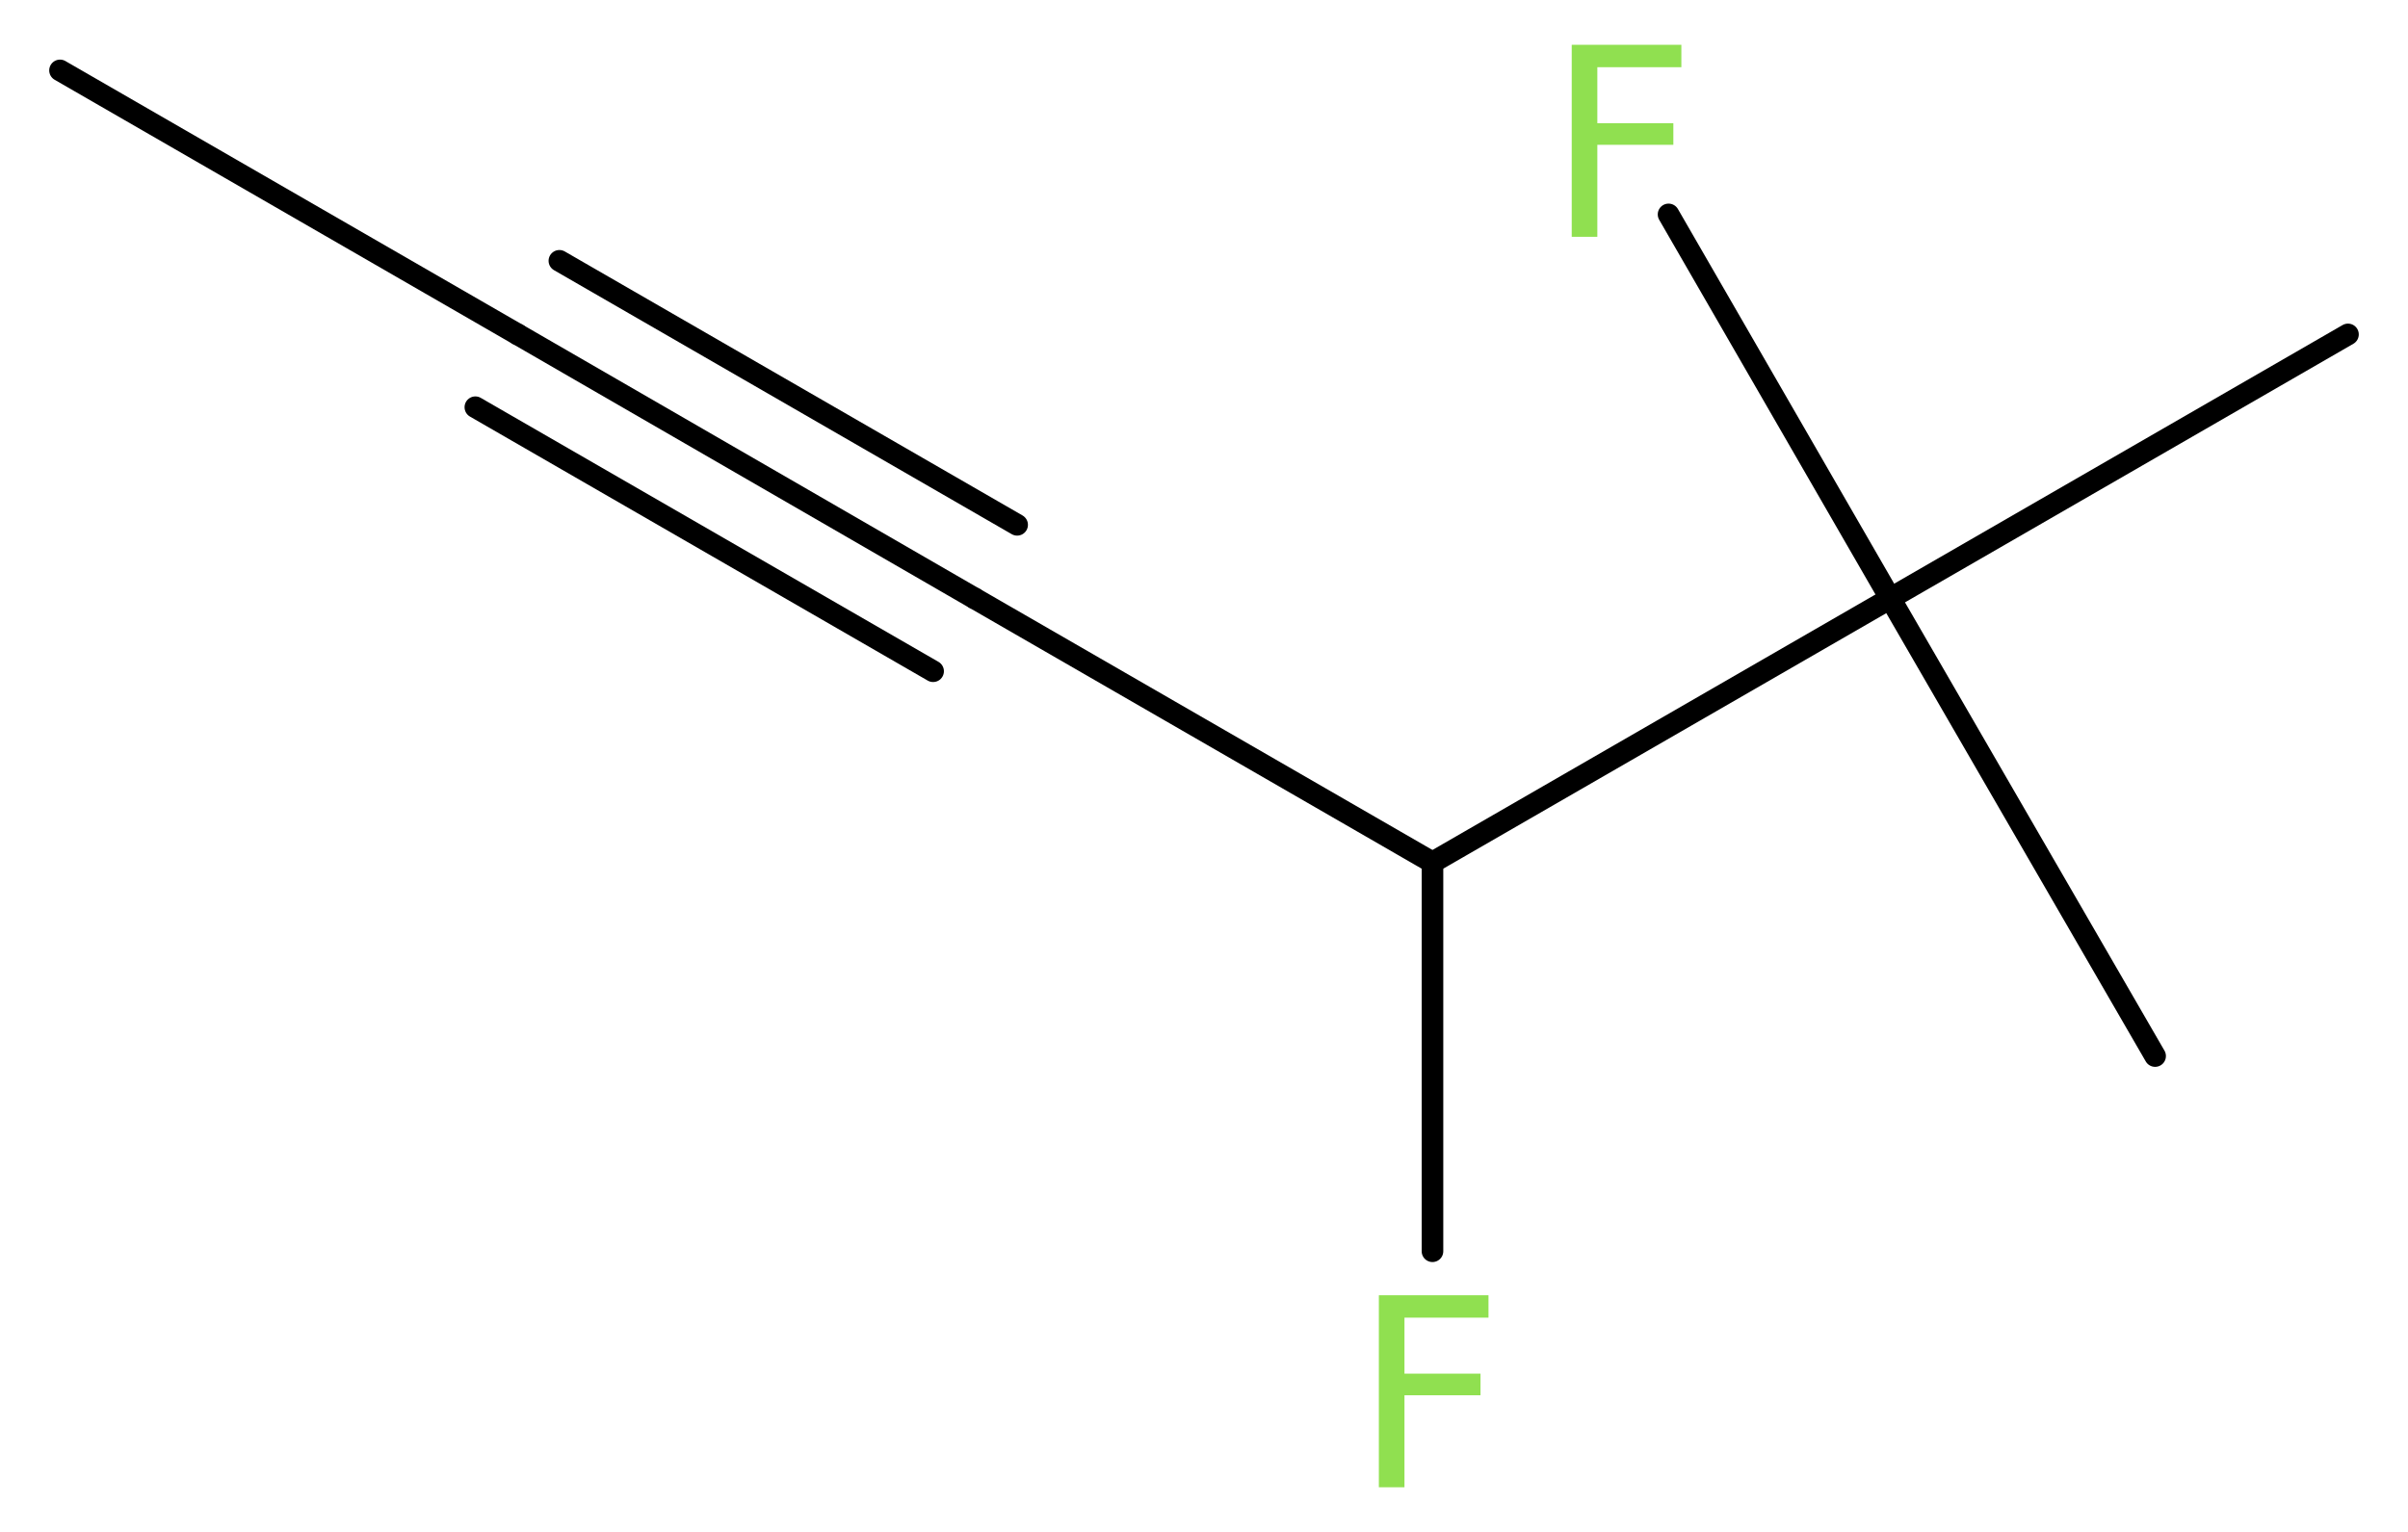 <?xml version='1.0' encoding='UTF-8'?>
<!DOCTYPE svg PUBLIC "-//W3C//DTD SVG 1.1//EN" "http://www.w3.org/Graphics/SVG/1.1/DTD/svg11.dtd">
<svg version='1.2' xmlns='http://www.w3.org/2000/svg' xmlns:xlink='http://www.w3.org/1999/xlink' width='30.09mm' height='19.15mm' viewBox='0 0 30.09 19.15'>
  <desc>Generated by the Chemistry Development Kit (http://github.com/cdk)</desc>
  <g stroke-linecap='round' stroke-linejoin='round' stroke='#000000' stroke-width='.27' fill='#90E050'>
    <rect x='.0' y='.0' width='31.0' height='20.0' fill='#FFFFFF' stroke='none'/>
    <g id='mol1' class='mol'>
      <line id='mol1bnd1' class='bond' x1='.75' y1='.88' x2='6.47' y2='4.18'/>
      <g id='mol1bnd2' class='bond'>
        <line x1='6.47' y1='4.18' x2='12.18' y2='7.48'/>
        <line x1='6.99' y1='3.26' x2='12.71' y2='6.56'/>
        <line x1='5.94' y1='5.09' x2='11.66' y2='8.39'/>
      </g>
      <line id='mol1bnd3' class='bond' x1='12.18' y1='7.48' x2='17.9' y2='10.78'/>
      <line id='mol1bnd4' class='bond' x1='17.9' y1='10.78' x2='17.9' y2='15.64'/>
      <line id='mol1bnd5' class='bond' x1='17.9' y1='10.78' x2='23.62' y2='7.48'/>
      <line id='mol1bnd6' class='bond' x1='23.62' y1='7.48' x2='26.93' y2='13.2'/>
      <line id='mol1bnd7' class='bond' x1='23.62' y1='7.48' x2='29.34' y2='4.18'/>
      <line id='mol1bnd8' class='bond' x1='23.62' y1='7.48' x2='20.85' y2='2.68'/>
      <path id='mol1atm5' class='atom' d='M17.22 16.19h1.38v.28h-1.05v.7h.95v.27h-.95v1.15h-.32v-2.4z' stroke='none'/>
      <path id='mol1atm9' class='atom' d='M19.63 .56h1.38v.28h-1.05v.7h.95v.27h-.95v1.15h-.32v-2.4z' stroke='none'/>
    </g>
  </g>
</svg>
